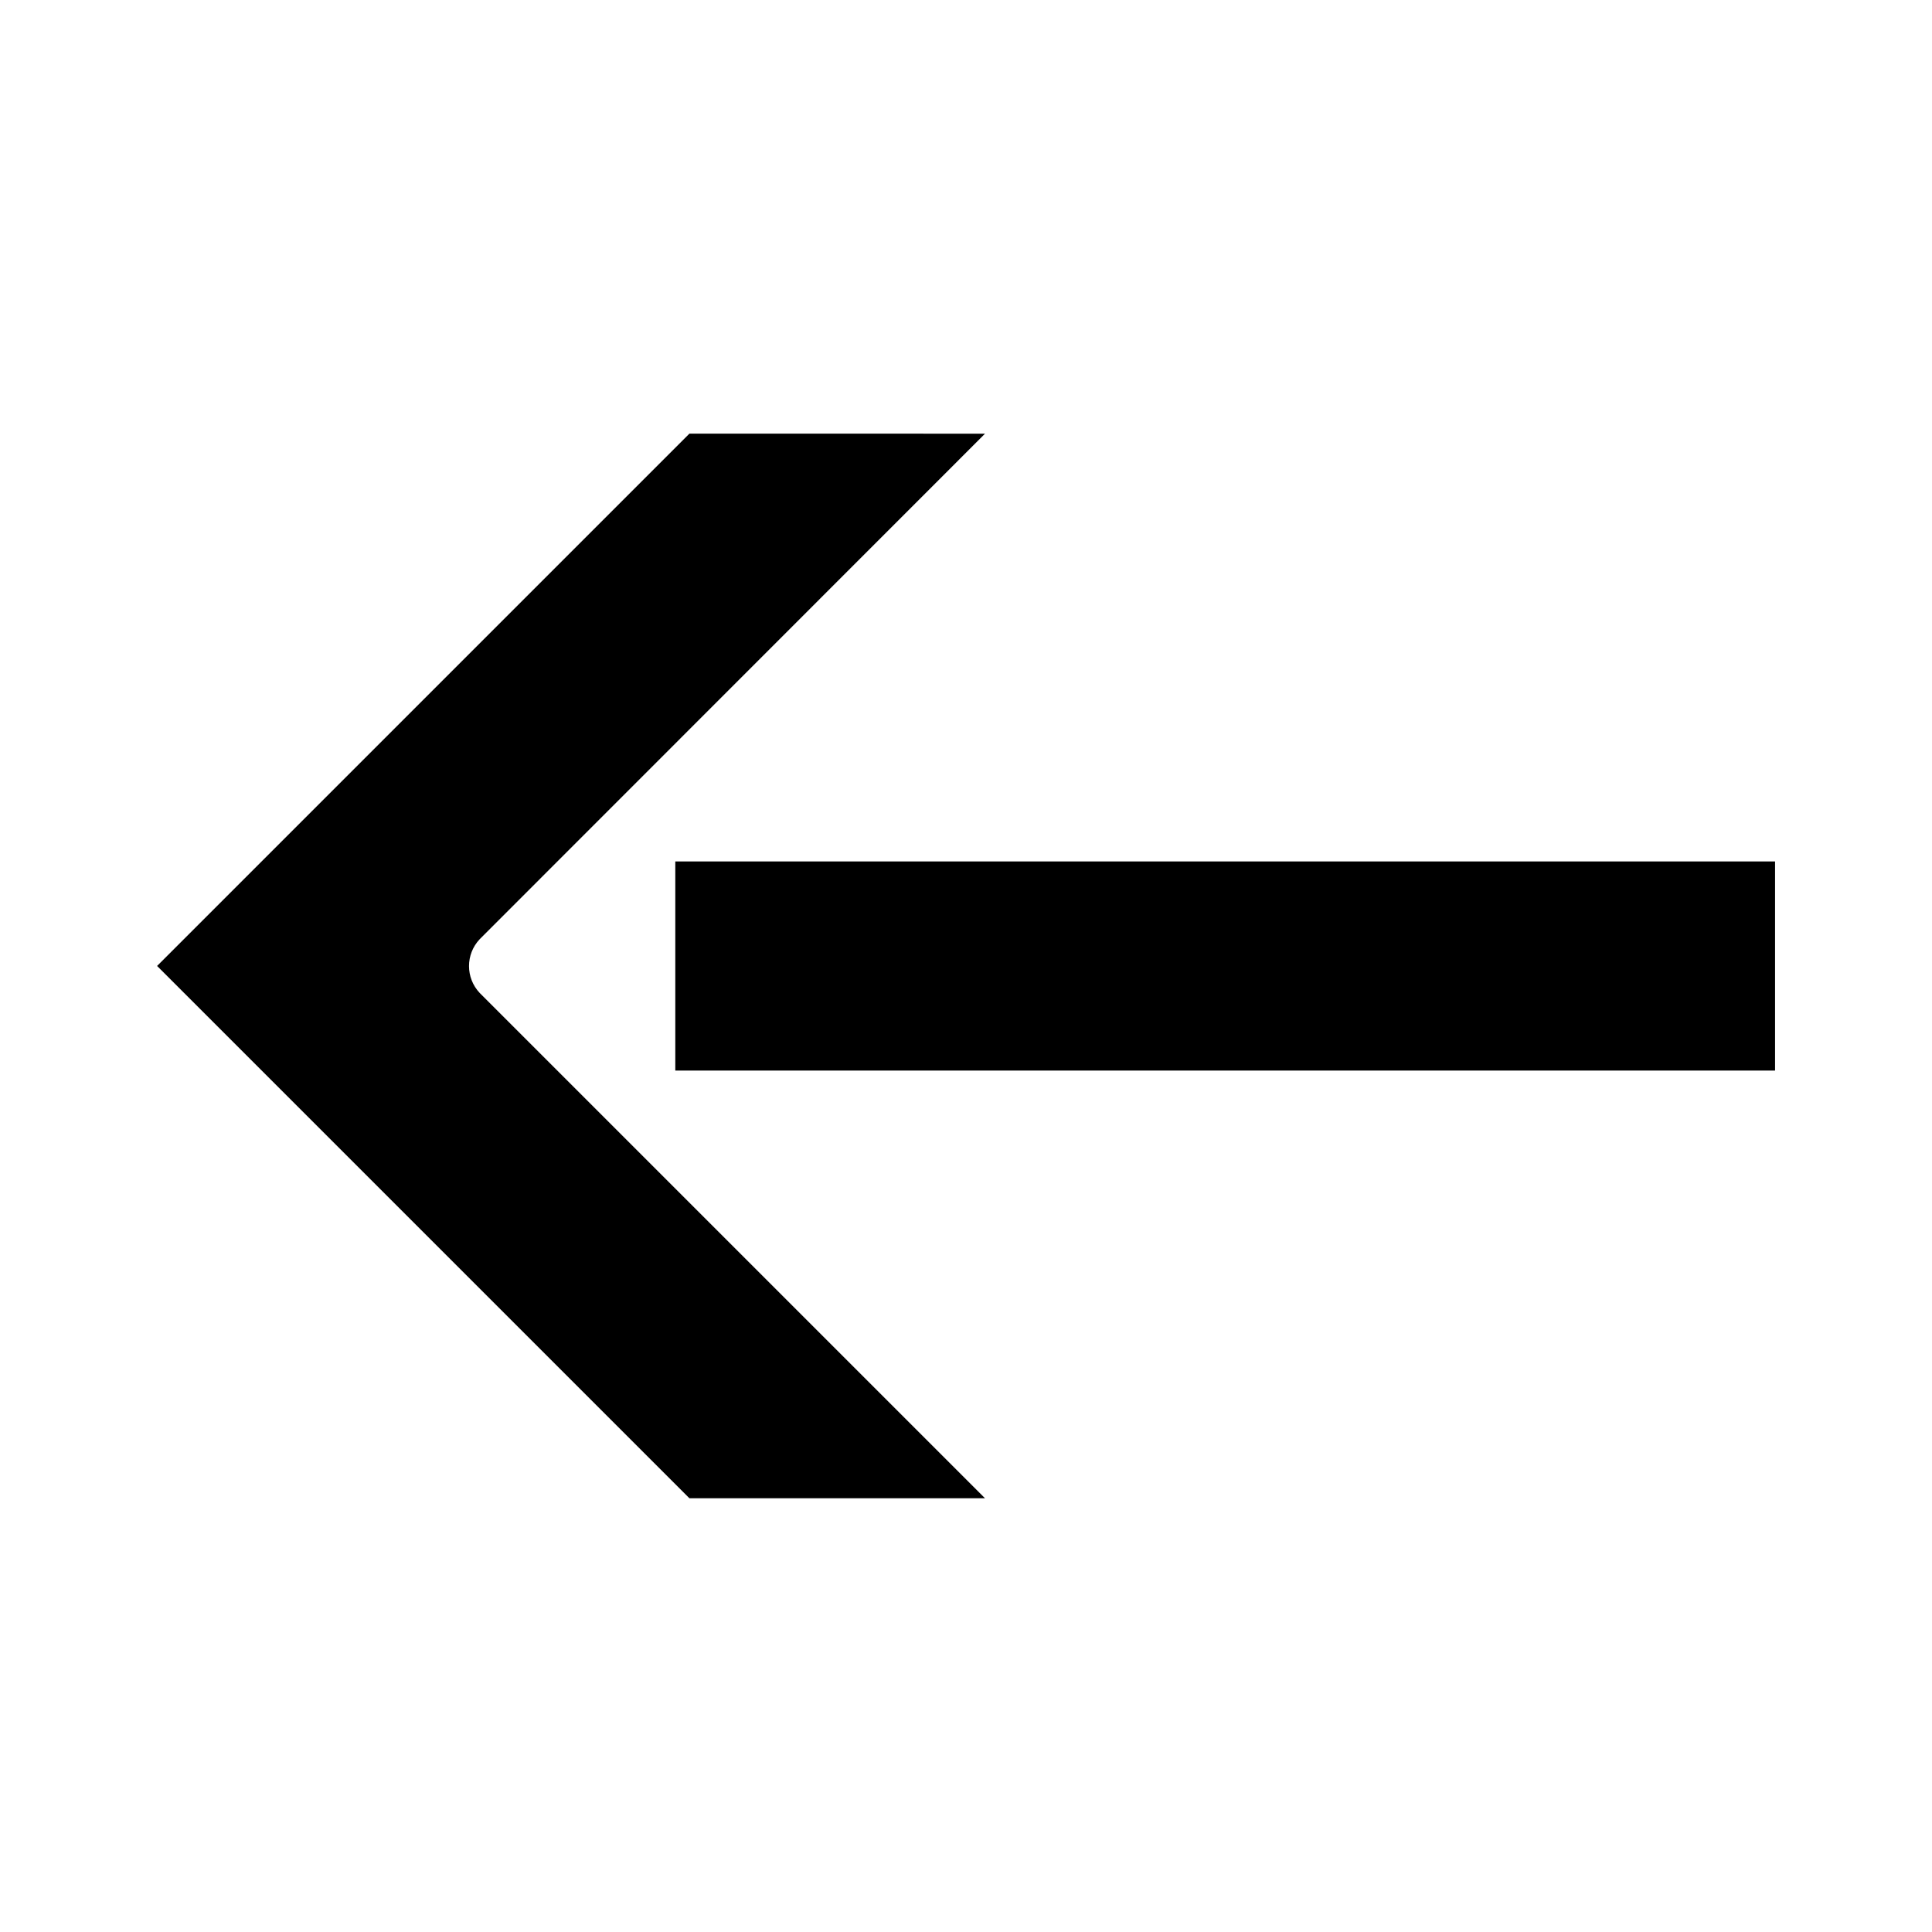 <?xml version="1.0" encoding="UTF-8"?>
<!-- Uploaded to: SVG Repo, www.svgrepo.com, Generator: SVG Repo Mixer Tools -->
<svg fill="#000000" width="800px" height="800px" version="1.1" viewBox="144 144 512 512" xmlns="http://www.w3.org/2000/svg">
 <g>
  <path d="m405.04 258.93-133.91 133.96c-3.781 4-3.781 10.258 0 14.258l133.91 133.91h-78.34l-141.07-141.07 141.07-141.07z"/>
  <path d="m322.96 427.71v-55.418h291.45v55.418z"/>
 </g>
</svg>